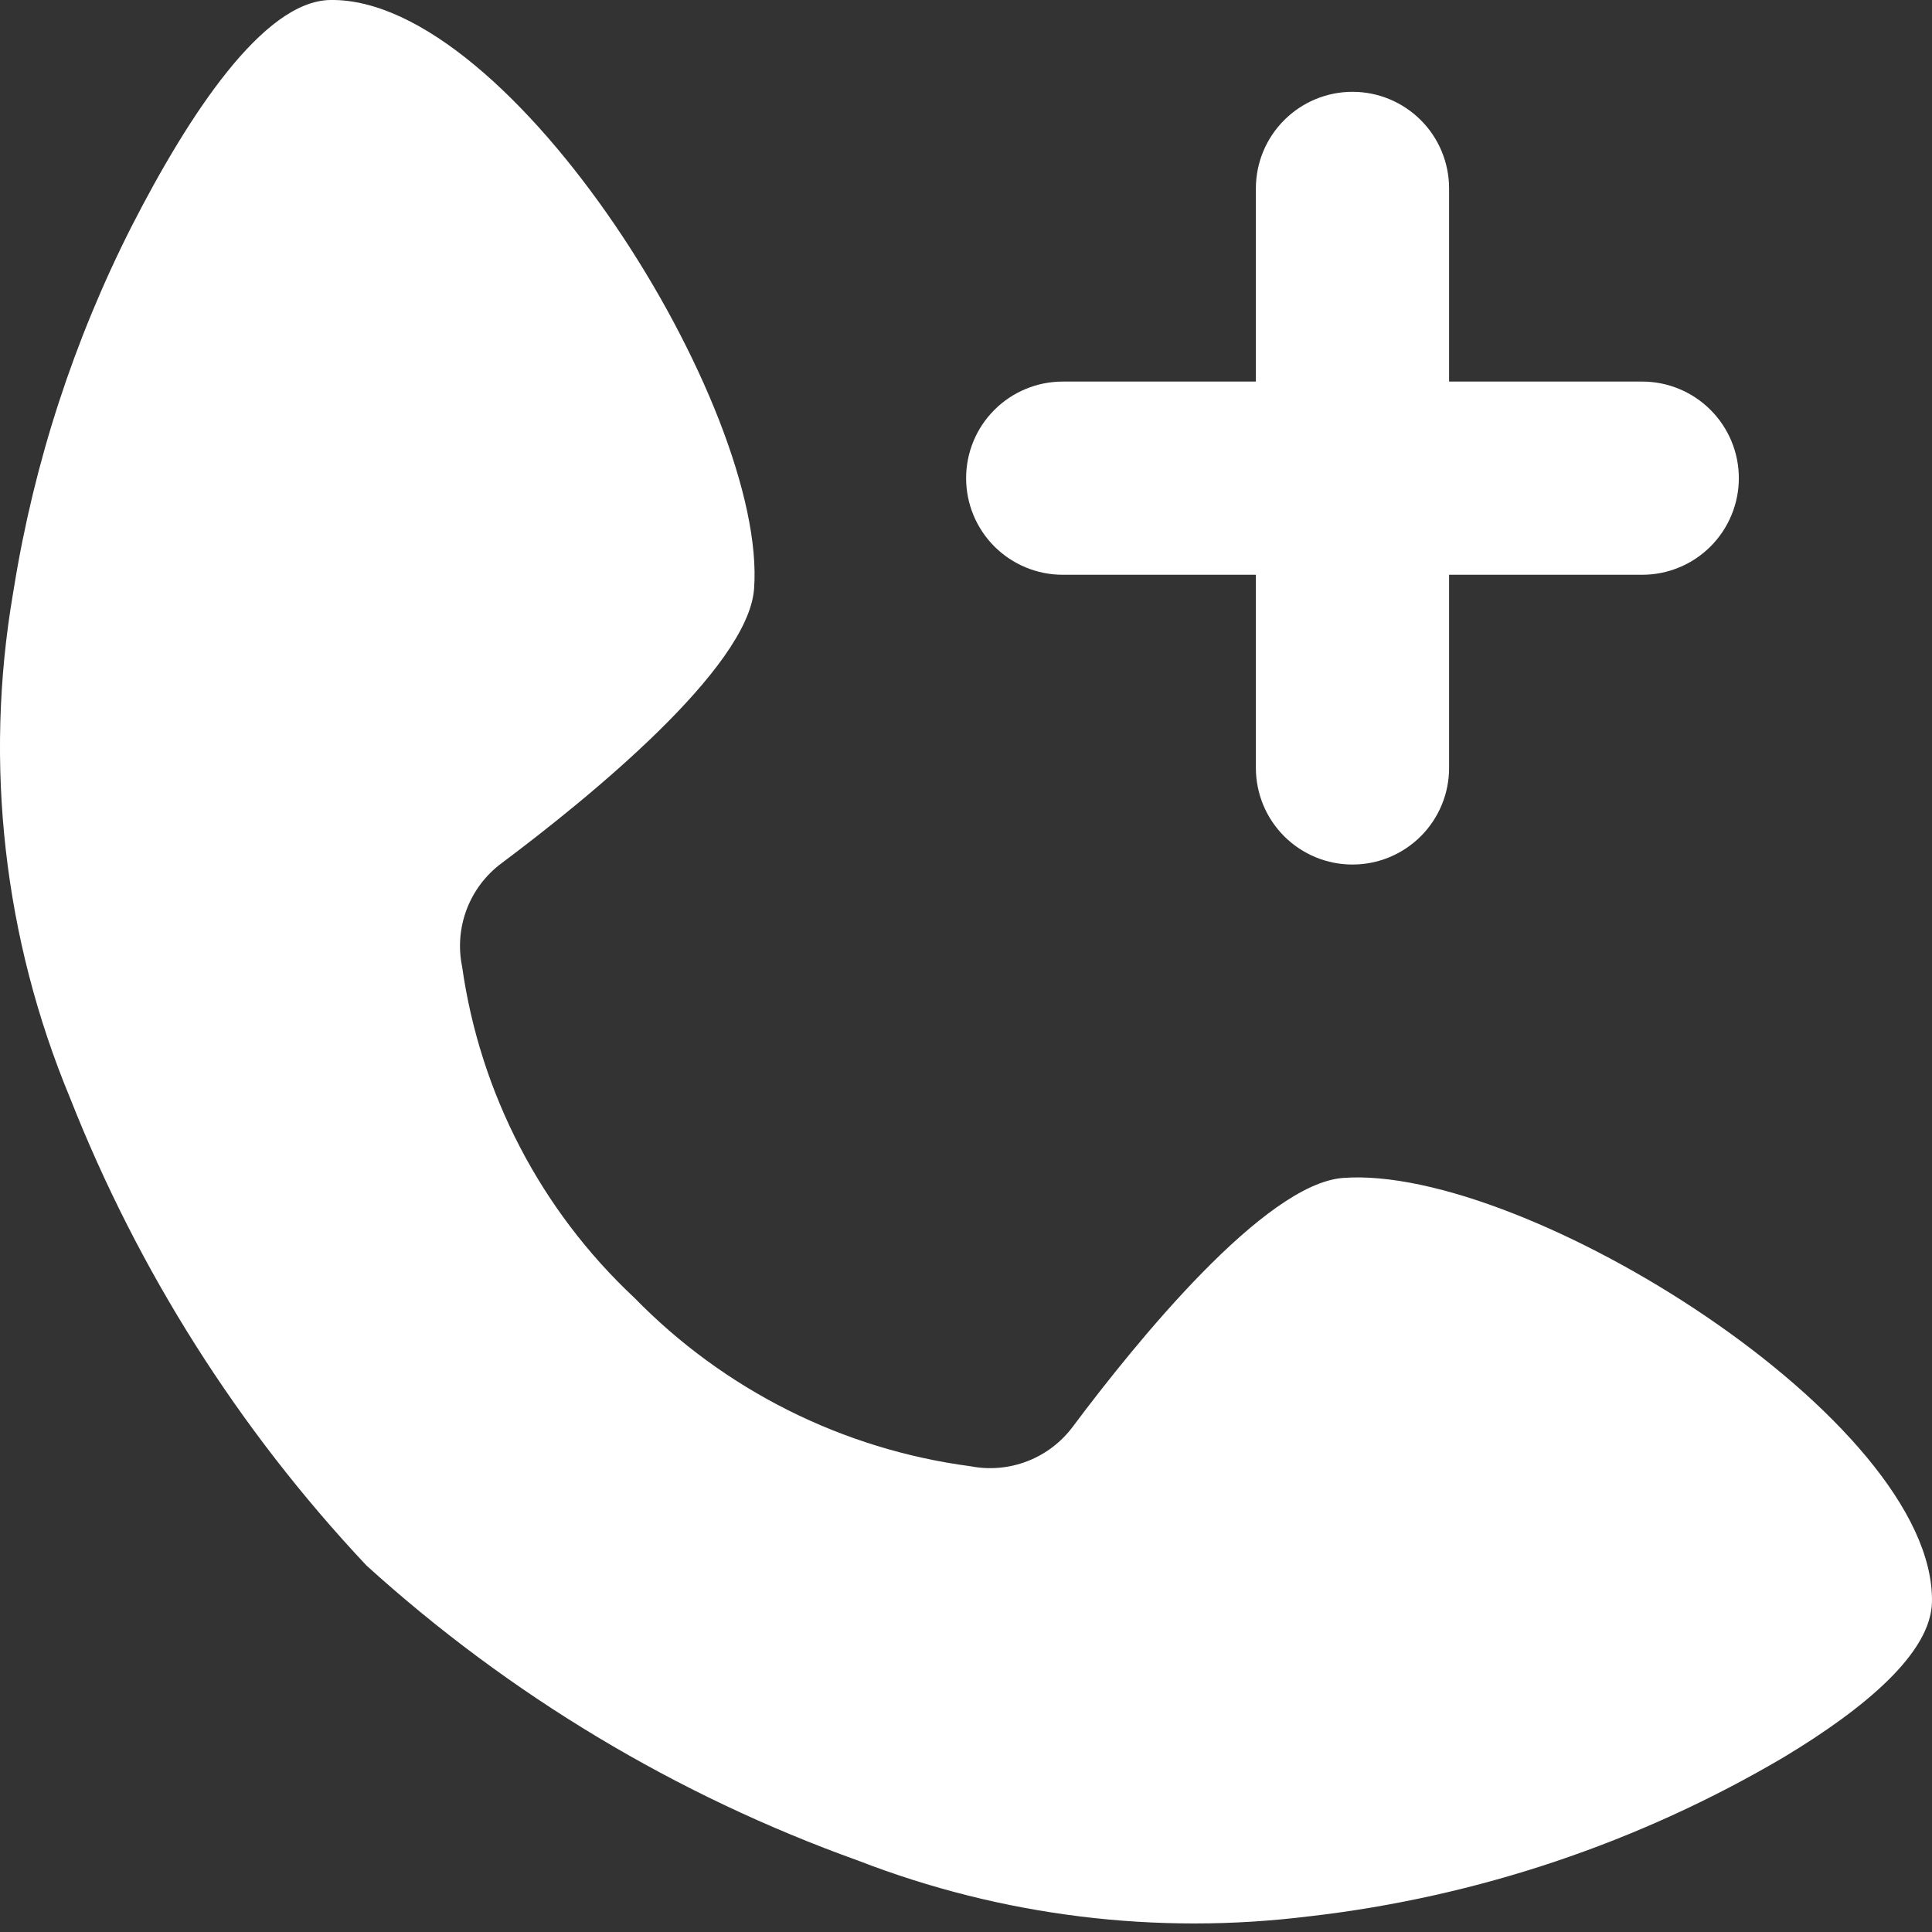 <svg width="50" height="50" viewBox="0 0 50 50" fill="none" xmlns="http://www.w3.org/2000/svg">
<rect x="0" y="0" width="50" height="50" fill="#333333" stroke="none"/>
<g clip-path="url(#clip0_172_123)">
<path d="M34.757 30.485C32.729 30.639 29.425 34.703 27.768 36.917C27.468 37.321 27.06 37.633 26.59 37.815C26.12 37.997 25.609 38.043 25.114 37.946C21.808 37.509 18.744 35.973 16.416 33.585C13.995 31.32 12.423 28.295 11.959 25.013C11.857 24.516 11.9 24 12.081 23.526C12.263 23.052 12.576 22.639 12.984 22.337C15.228 20.657 19.359 17.302 19.515 15.243C19.869 10.561 13.237 -0.084 8.542 0C6.809 0.032 4.882 2.975 3.41 5.851C1.916 8.795 0.887 11.953 0.361 15.213L0.335 15.369C-0.414 19.768 0.098 24.289 1.811 28.41C3.577 32.895 6.181 37.004 9.485 40.516C13.185 43.871 17.51 46.467 22.212 48.154C25.926 49.593 29.938 50.087 33.89 49.593L33.897 49.593C38.233 49.093 42.415 47.688 46.173 45.471C48.261 44.212 49.976 42.779 49.999 41.458C50.084 36.763 39.439 30.131 34.757 30.485Z" fill="white"/>
<path d="M35.002 22.374C34.674 22.374 34.349 22.31 34.045 22.184C33.742 22.058 33.466 21.874 33.234 21.642C33.002 21.41 32.818 21.134 32.692 20.831C32.567 20.528 32.502 20.203 32.502 19.874V4.876C32.502 4.213 32.766 3.577 33.235 3.109C33.703 2.64 34.339 2.376 35.002 2.376C35.665 2.376 36.301 2.64 36.77 3.109C37.239 3.577 37.502 4.213 37.502 4.876V19.874C37.502 20.203 37.438 20.528 37.312 20.831C37.186 21.134 37.002 21.41 36.77 21.642C36.538 21.874 36.262 22.058 35.959 22.184C35.656 22.31 35.331 22.374 35.002 22.374Z" fill="white"/>
<path d="M42.501 14.875H27.503C26.84 14.875 26.204 14.611 25.735 14.143C25.266 13.674 25.003 13.038 25.003 12.375C25.003 11.712 25.266 11.076 25.735 10.608C26.204 10.139 26.84 9.875 27.503 9.875H42.501C43.164 9.875 43.8 10.139 44.268 10.608C44.737 11.076 45.001 11.712 45.001 12.375C45.001 13.038 44.737 13.674 44.268 14.143C43.8 14.611 43.164 14.875 42.501 14.875Z" fill="white"/>
</g>
<defs>
<clipPath id="clip0_172_123">
<rect width="50" height="50" fill="white"/>
</clipPath>
</defs>
</svg>
